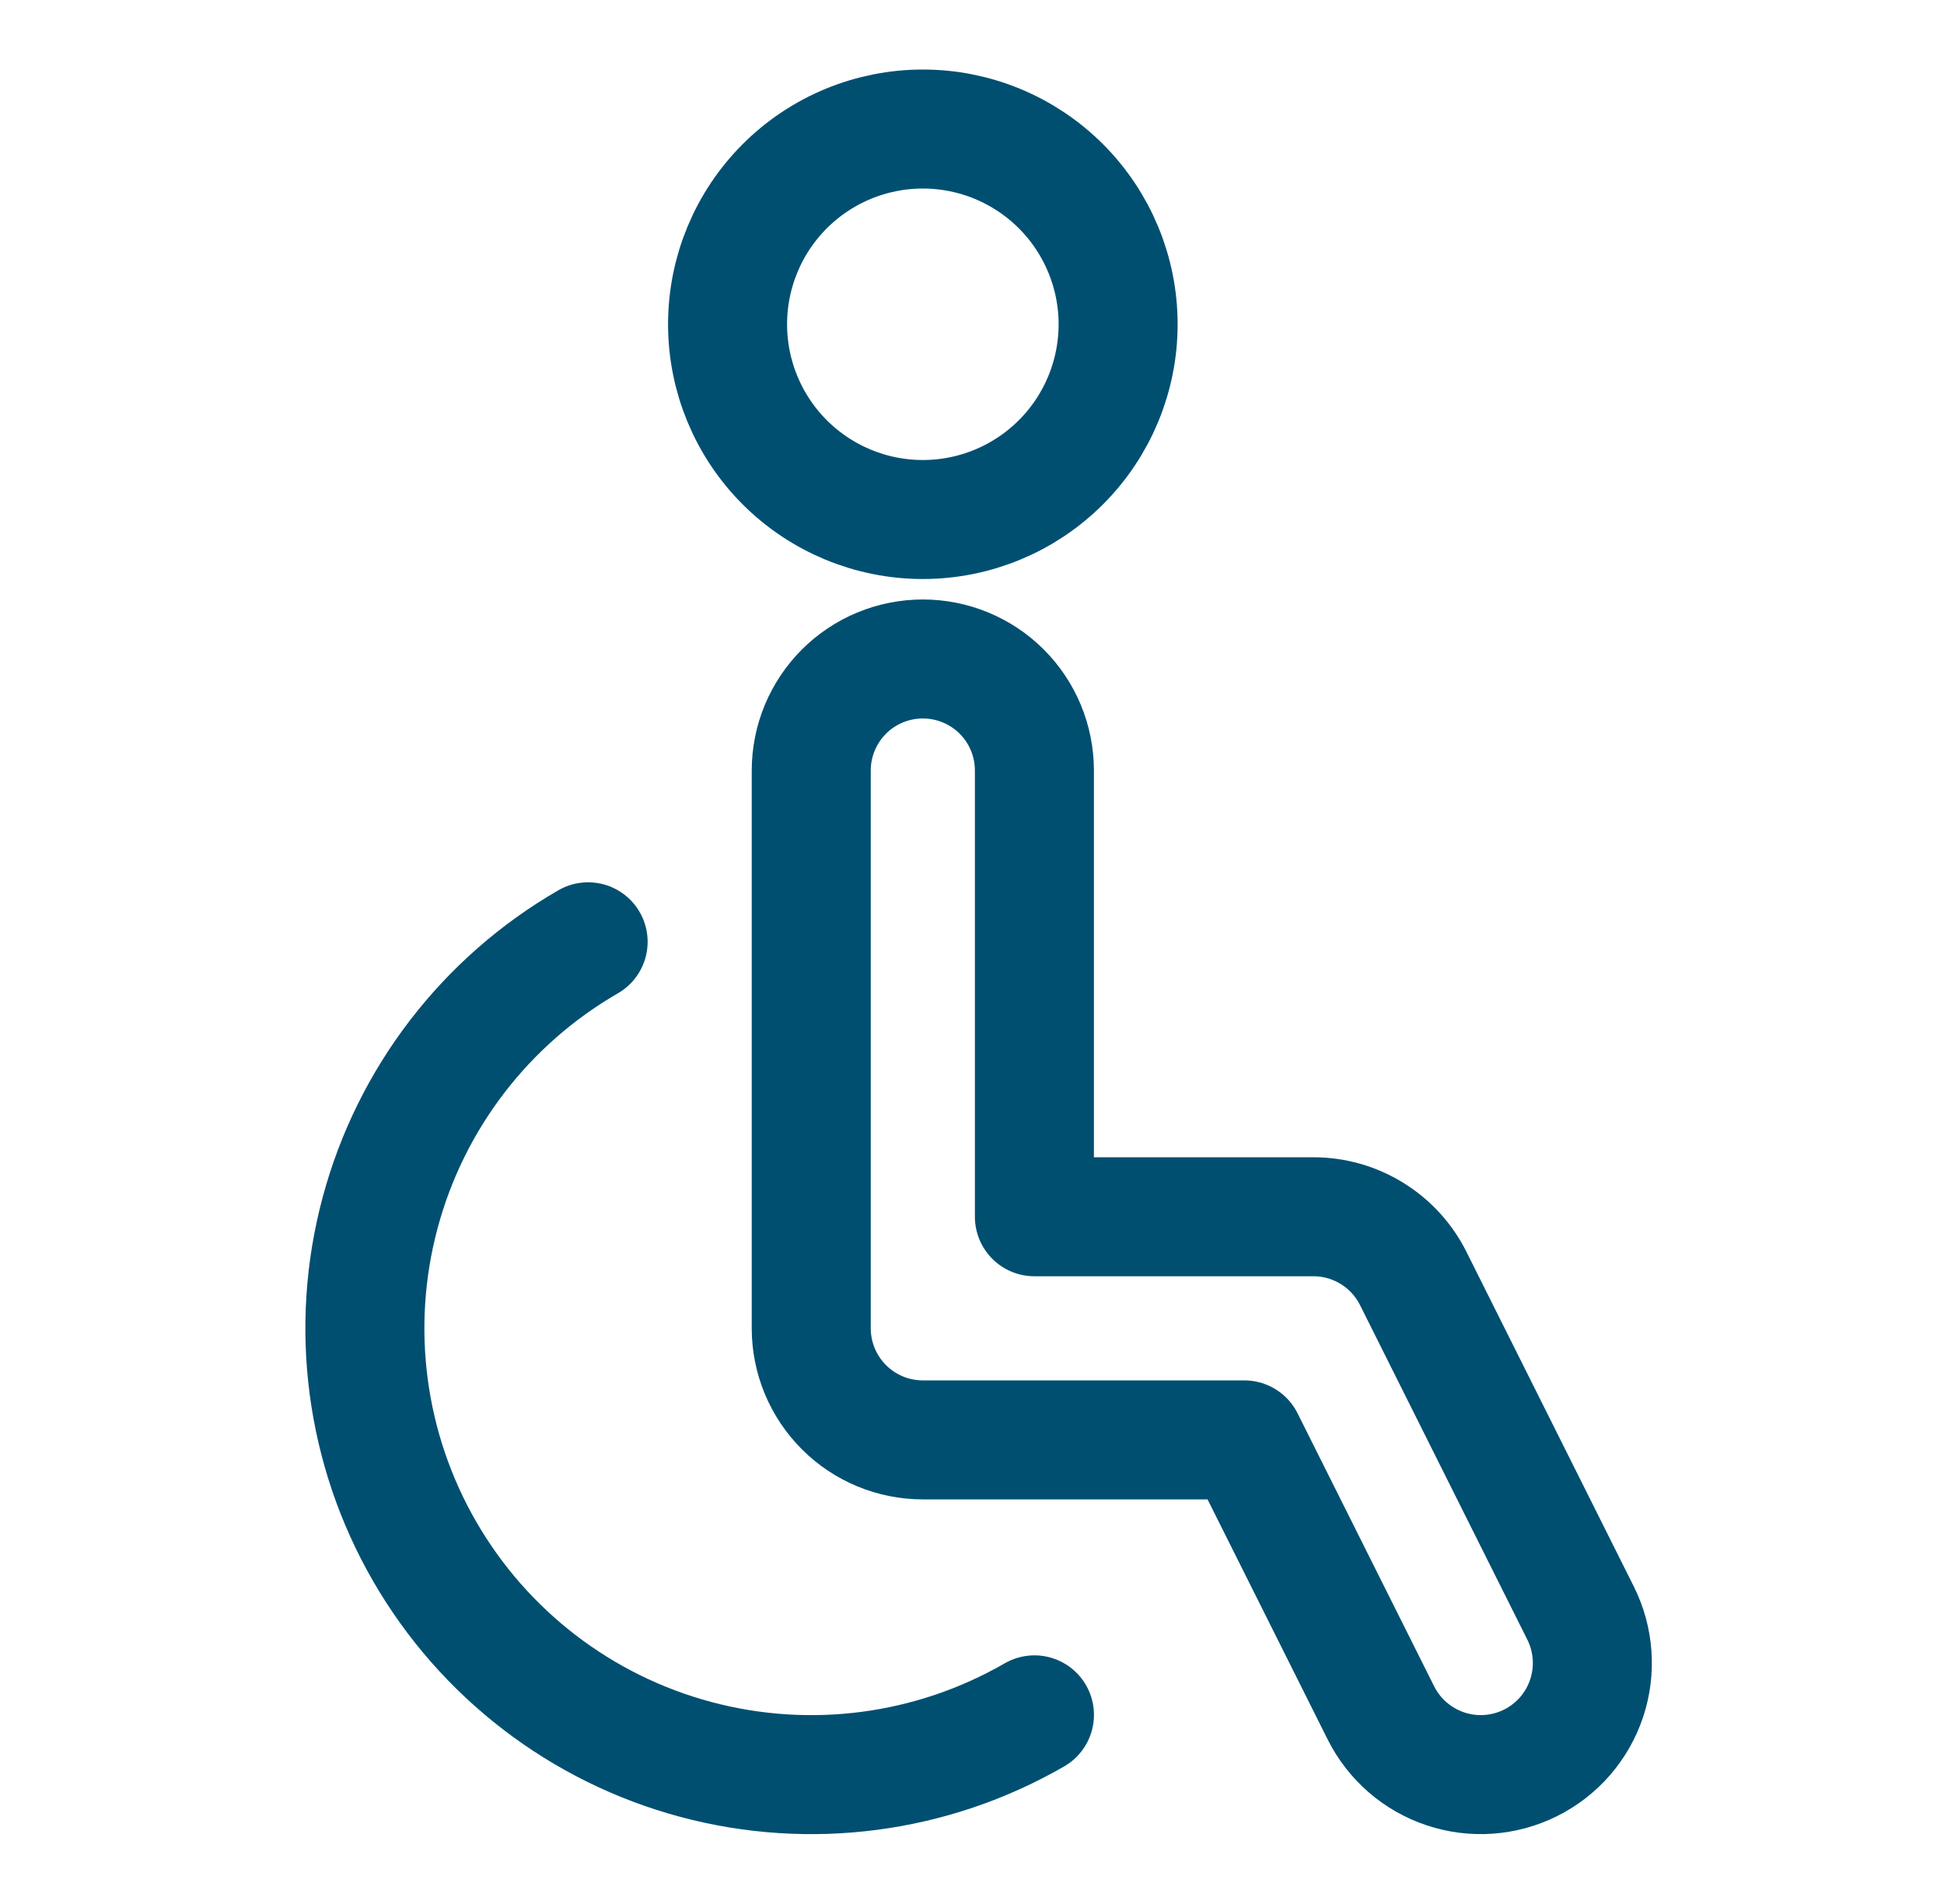 <?xml version="1.0" encoding="UTF-8"?> <svg xmlns="http://www.w3.org/2000/svg" width="49" height="48" viewBox="0 0 49 48" fill="none"><path d="M18.339 8.175C18.339 9.48 18.857 10.732 19.78 11.655C20.703 12.578 21.955 13.097 23.261 13.097C24.566 13.097 25.818 12.578 26.741 11.655C27.664 10.732 28.183 9.48 28.183 8.175C28.183 6.87 27.664 5.618 26.741 4.695C25.818 3.772 24.566 3.253 23.261 3.253C21.955 3.253 20.703 3.772 19.78 4.695C18.857 5.618 18.339 6.87 18.339 8.175Z" stroke="#004F71" stroke-width="3" stroke-linecap="round" stroke-linejoin="round"></path><path d="M34.807 43.183L31.364 36.3H23.261C22.515 36.3 21.799 36.004 21.272 35.476C20.745 34.949 20.448 34.233 20.448 33.487V19.425C20.448 18.679 20.745 17.964 21.272 17.436C21.799 16.909 22.515 16.613 23.261 16.613C24.007 16.613 24.722 16.909 25.25 17.436C25.777 17.964 26.073 18.679 26.073 19.425V30.675H33.105C33.627 30.675 34.139 30.82 34.583 31.095C35.028 31.369 35.387 31.762 35.621 32.229L39.84 40.667C40.173 41.334 40.228 42.107 39.992 42.815C39.756 43.523 39.249 44.108 38.581 44.441C37.914 44.775 37.141 44.83 36.434 44.594C35.726 44.358 35.141 43.85 34.807 43.183Z" stroke="#004F71" stroke-width="3" stroke-linecap="round" stroke-linejoin="round"></path><path d="M26.074 43.232C23.489 44.724 20.418 45.128 17.536 44.355C14.653 43.583 12.196 41.697 10.704 39.112C9.212 36.528 8.808 33.457 9.581 30.575C10.353 27.692 12.239 25.235 14.824 23.743" stroke="#004F71" stroke-width="3" stroke-linecap="round" stroke-linejoin="round"></path></svg> 
